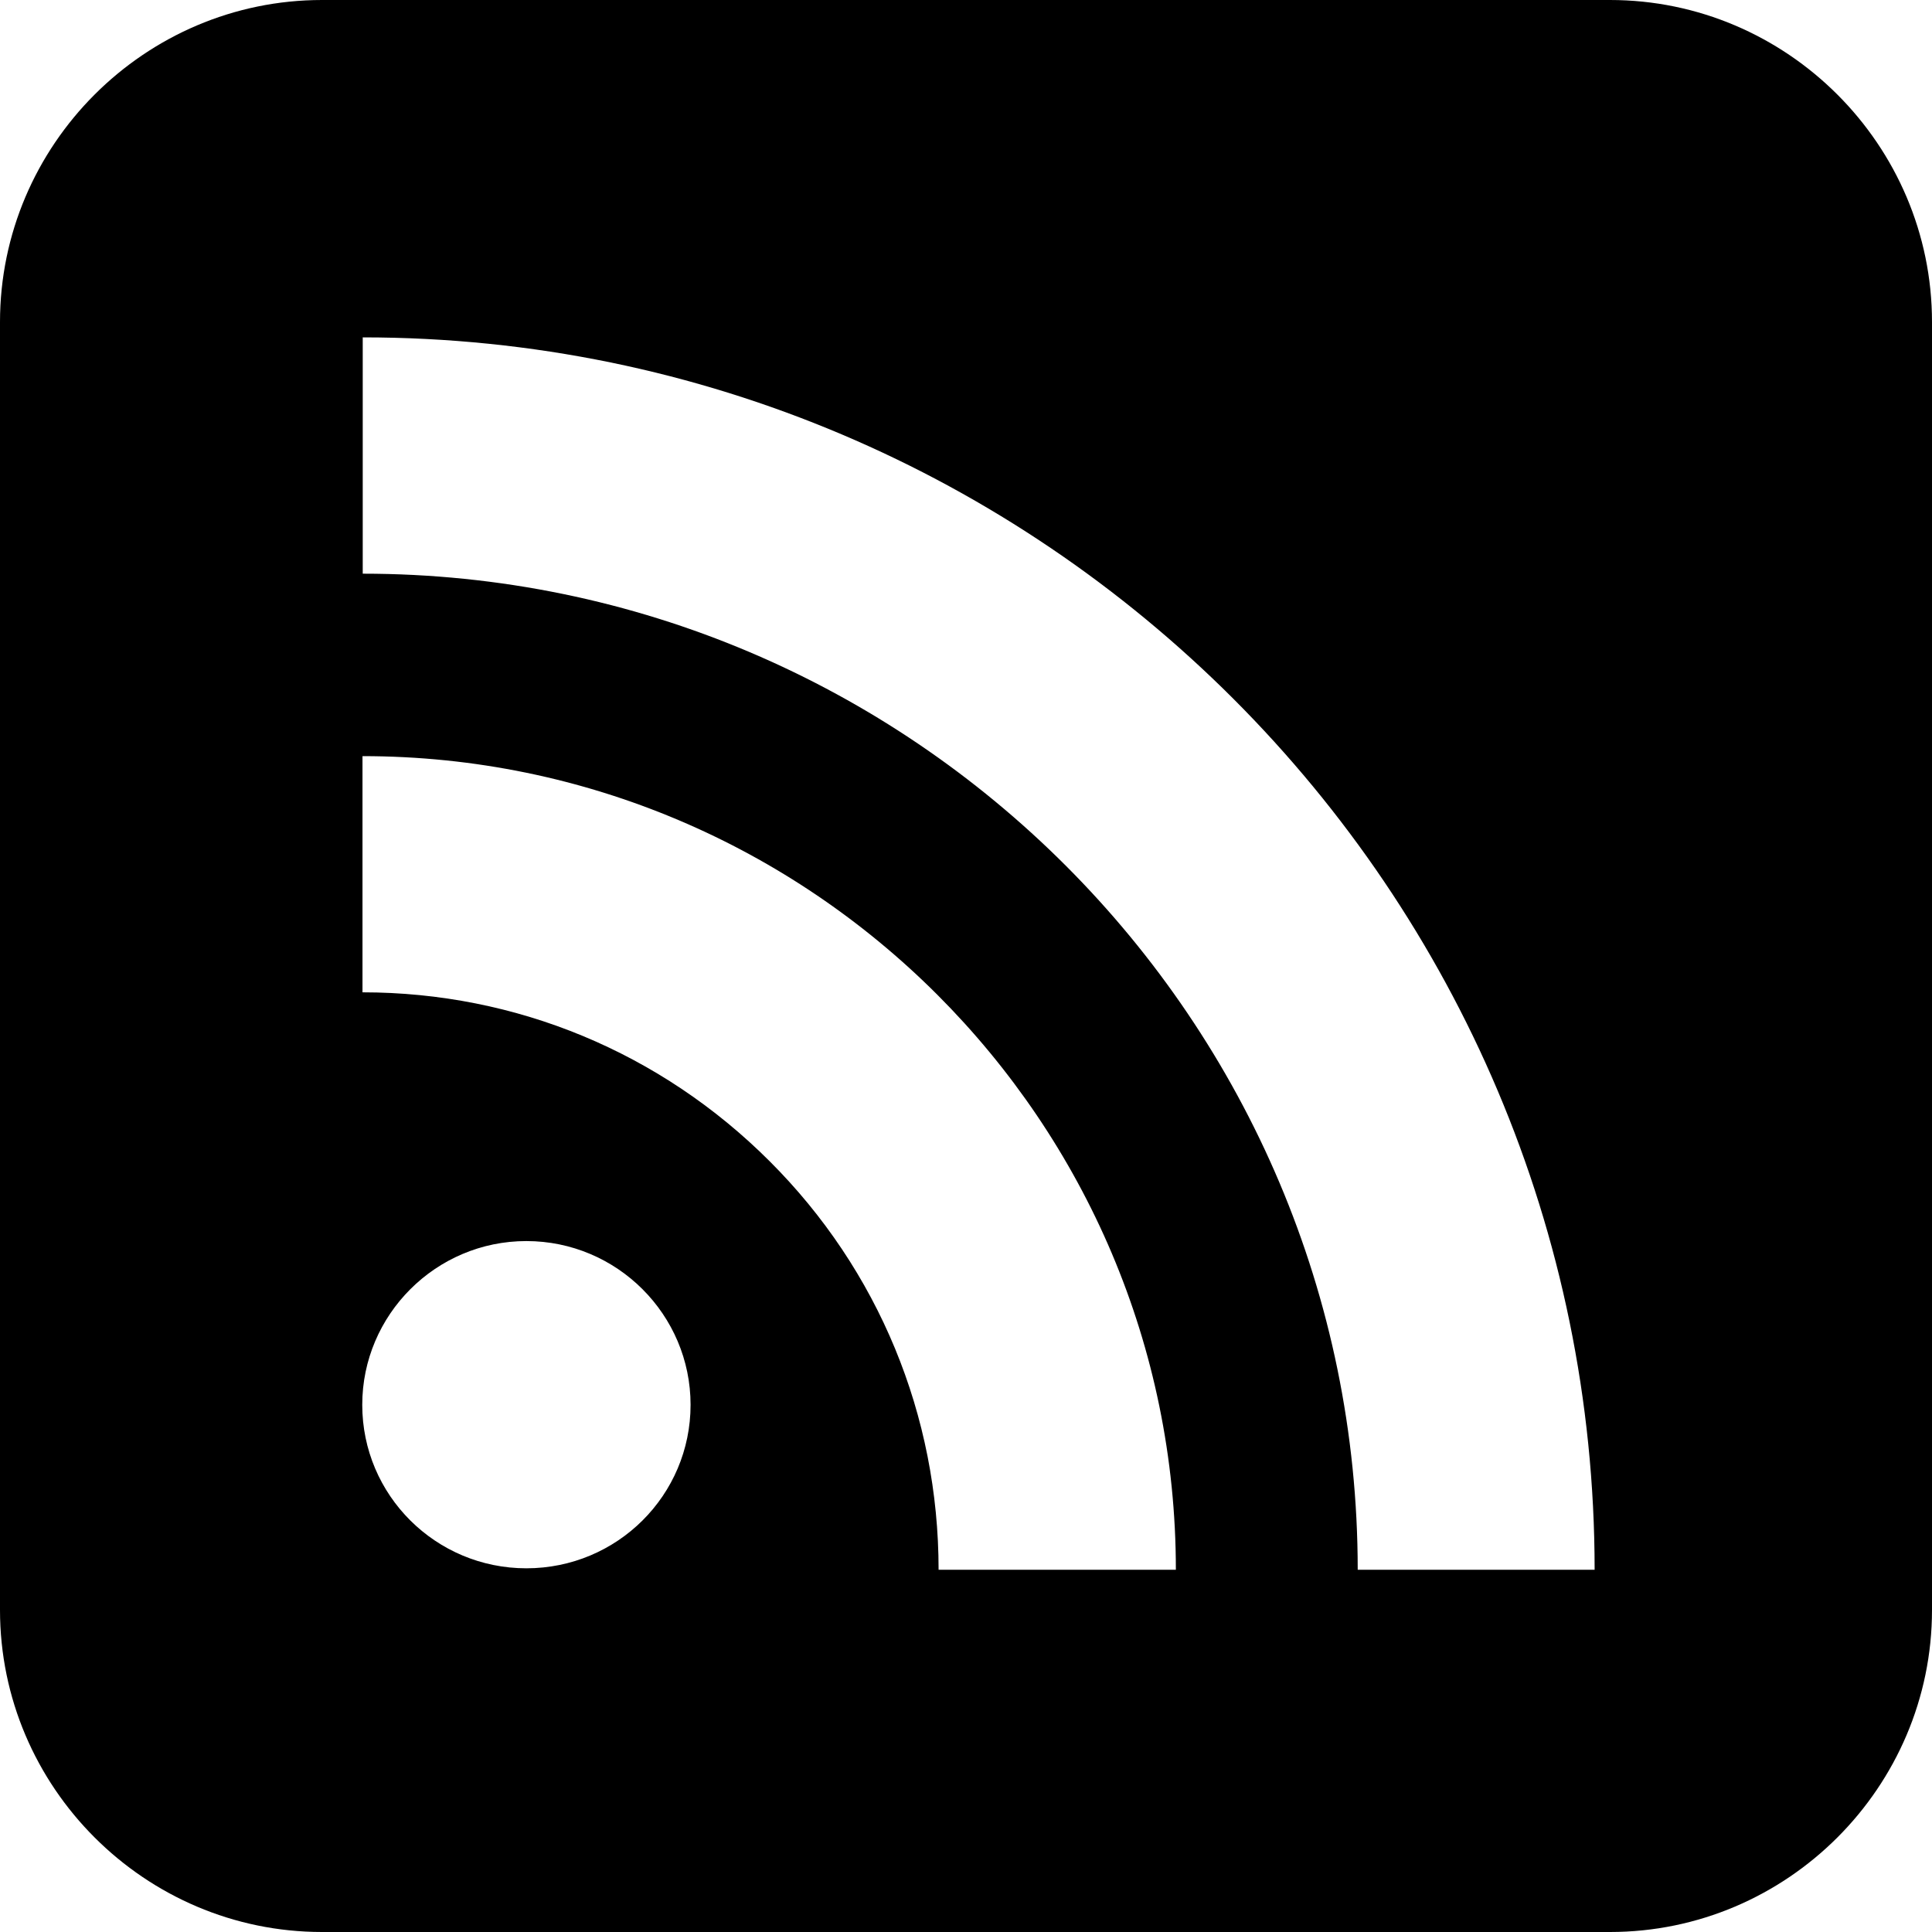 <!-- Generated by IcoMoon.io -->
<svg version="1.1" xmlns="http://www.w3.org/2000/svg" width="16" height="16" viewBox="0 0 16 16">
<title>feed2</title>
<path d="M13.333 0h-10.666c-1.467 0-2.667 1.2-2.667 2.667v10.666c0 1.468 1.2 2.667 2.667 2.667h10.666c1.467 0 2.667-1.199 2.667-2.667v-10.666c0-1.467-1.2-2.667-2.667-2.667zM4.359 12.988c-0.75 0-1.359-0.605-1.359-1.354 0-0.745 0.609-1.356 1.359-1.356 0.752 0 1.36 0.611 1.36 1.356-0 0.749-0.608 1.354-1.36 1.354zM7.773 13c0-1.278-0.497-2.482-1.398-3.382-0.902-0.902-2.1-1.4-3.373-1.4v-1.956c3.713 0 6.736 3.023 6.736 6.738l-1.965 0zM11.244 13c0-4.548-3.698-8.249-8.24-8.249v-1.957c5.625 0 10.202 4.58 10.202 10.206l-1.962-0z"></path>
</svg>

